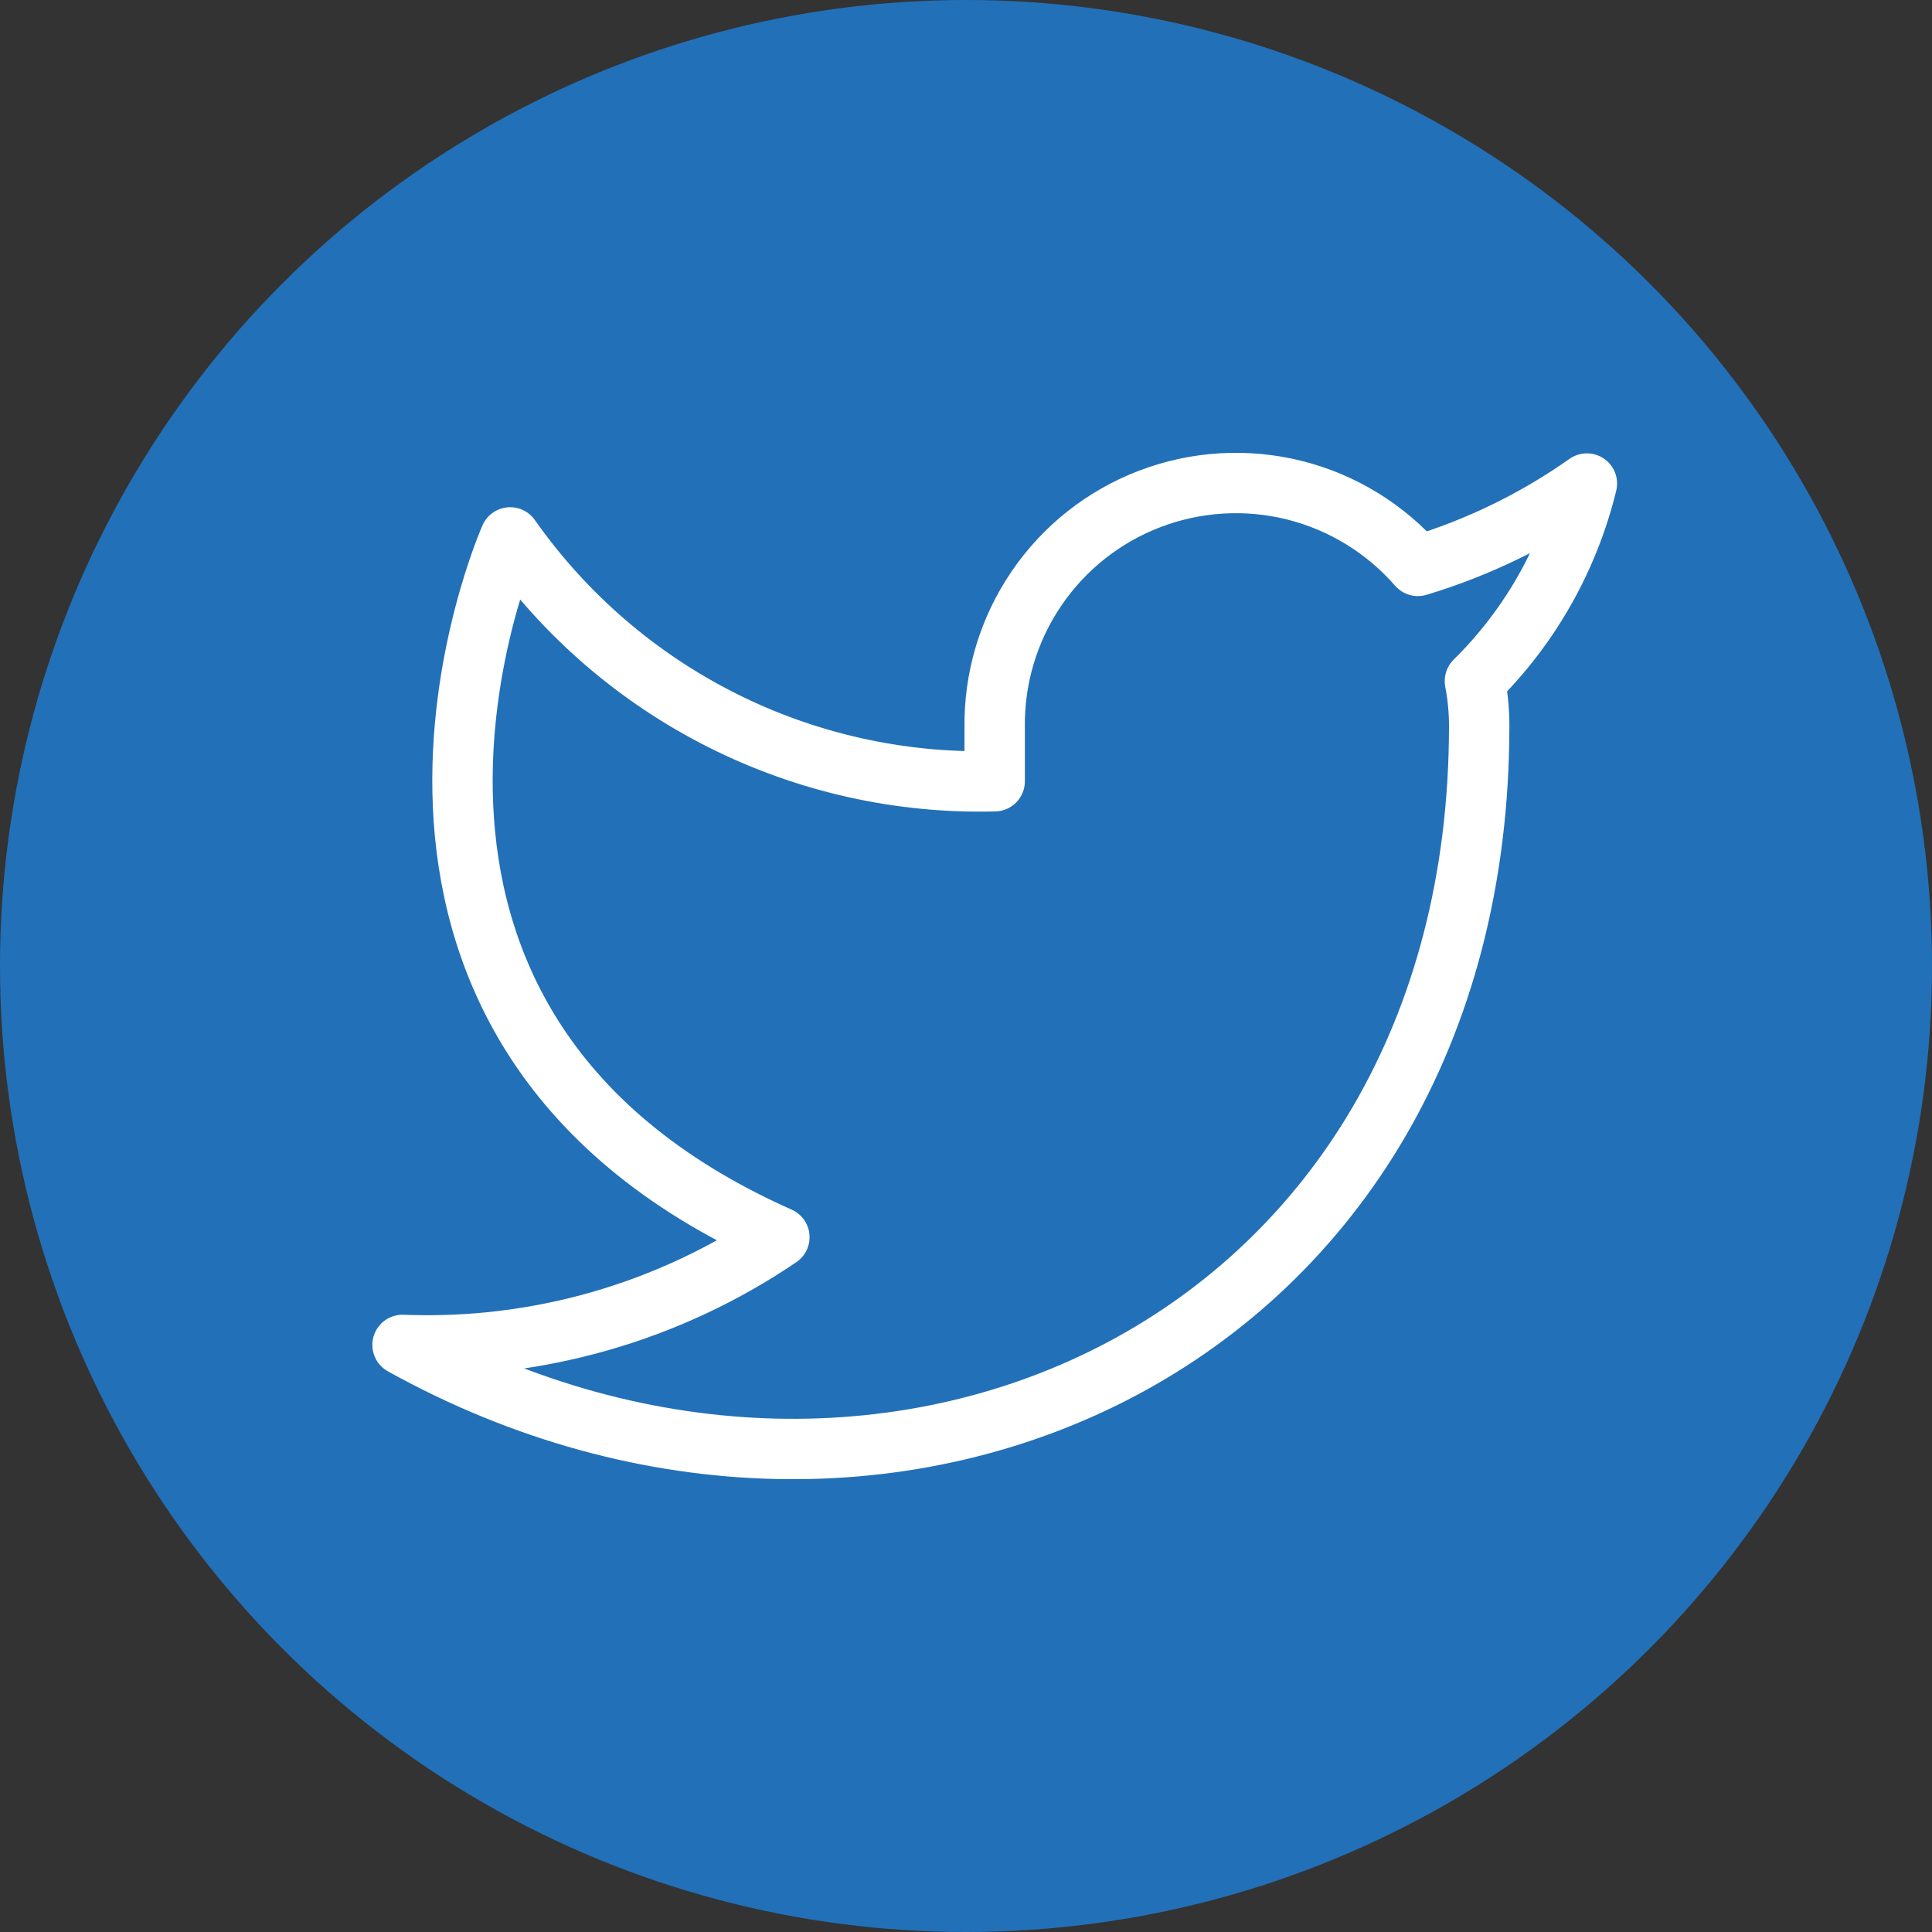<svg xmlns="http://www.w3.org/2000/svg" width="32" height="32" viewBox="0 0 32 32" fill="none"><rect x="0" y="0" width="32" height="32" fill="#333333" stroke="none"/><circle cx="16" cy="16" r="16" fill="#2270B8"></circle><path d="M26.284 8.009C25.43 8.611 24.484 9.072 23.484 9.373C22.947 8.756 22.233 8.318 21.439 8.119C20.645 7.921 19.81 7.971 19.045 8.263C18.281 8.554 17.624 9.074 17.165 9.751C16.705 10.428 16.464 11.23 16.475 12.048V12.94C14.908 12.981 13.355 12.633 11.955 11.928C10.555 11.223 9.351 10.183 8.45 8.901C8.45 8.901 4.883 16.926 12.909 20.492C11.072 21.739 8.884 22.364 6.667 22.276C14.692 26.734 24.5 22.276 24.5 12.021C24.5 11.773 24.476 11.525 24.429 11.281C25.339 10.384 25.981 9.251 26.284 8.009V8.009Z" stroke="white" stroke-linecap="round" stroke-linejoin="round"></path></svg>